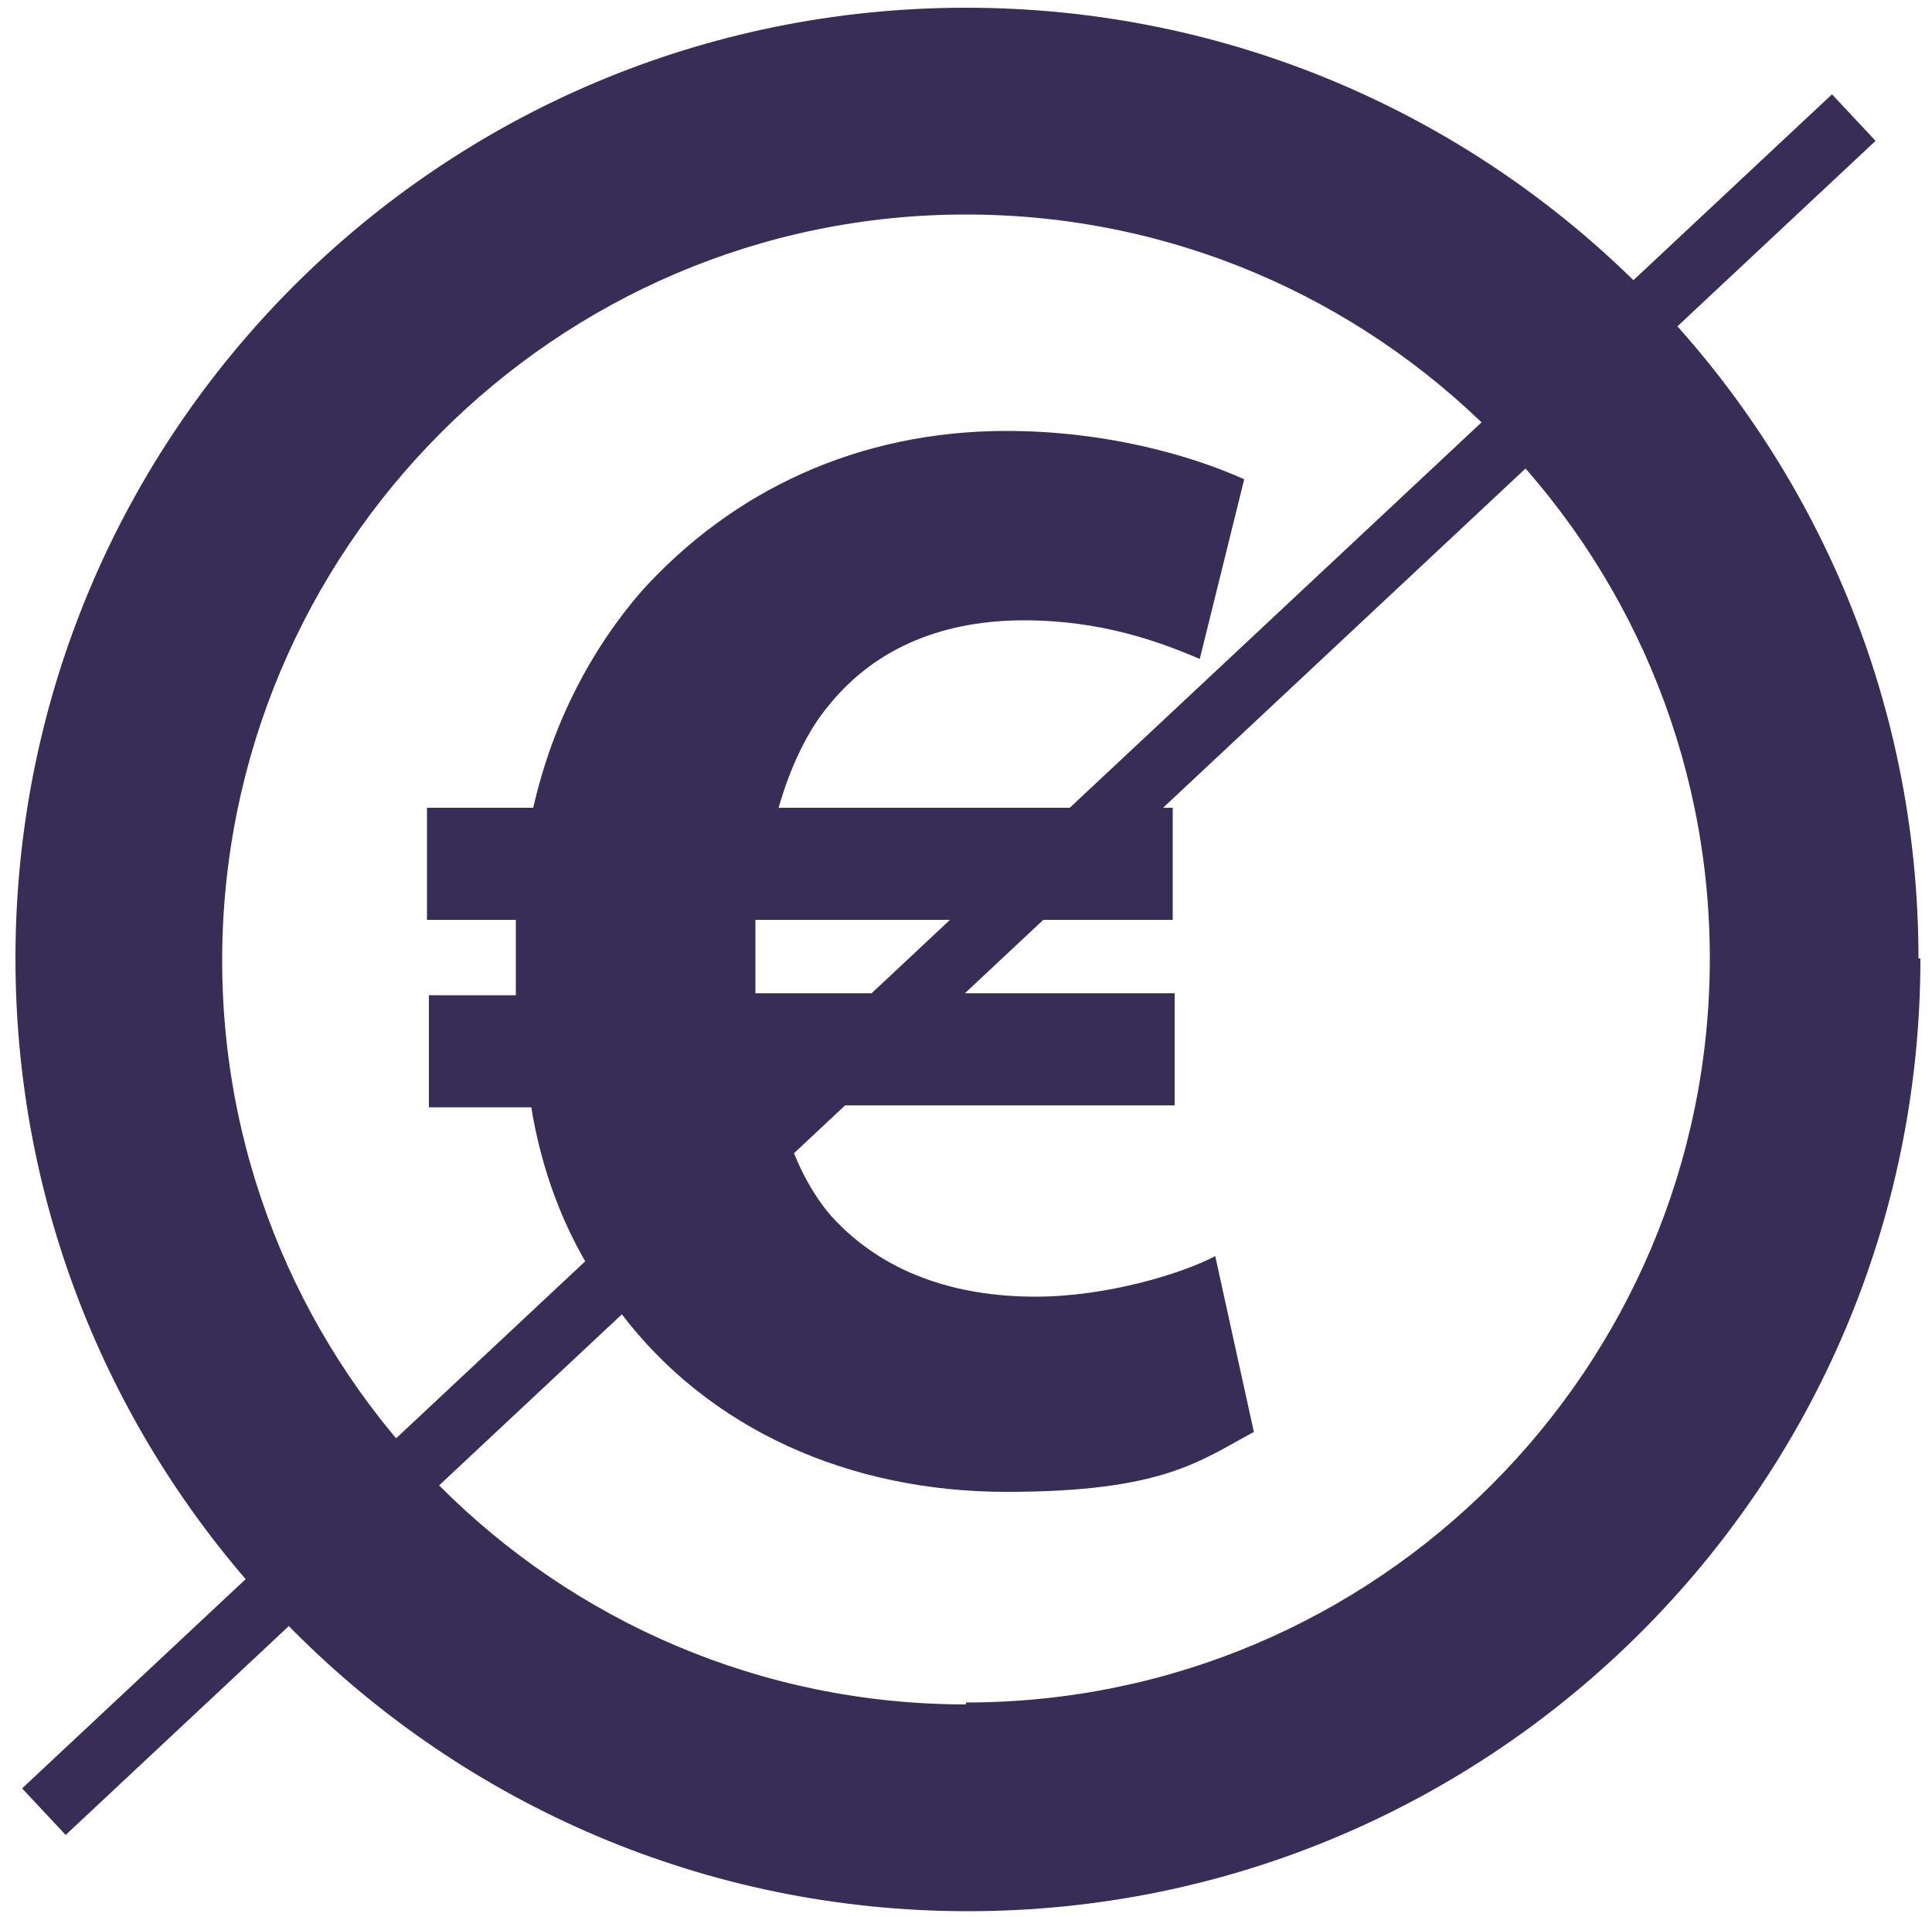 <?xml version="1.0" encoding="UTF-8"?> <svg xmlns="http://www.w3.org/2000/svg" xmlns:xlink="http://www.w3.org/1999/xlink" id="Calque_1" version="1.1" viewBox="0 0 100 99.2"><defs><style> .st0 { fill: #372d56; } </style></defs><path class="st0" d="M53.6,67.1c-4.1,0-7.9-1.2-10.6-4.2-1.2-1.4-2.1-3.3-2.7-5.7h20.5v-5.8h-21.7v-1.3c0-.8,0-1.7,0-2.5h21.6v-5.8h-20.4c.6-2.1,1.5-4,2.6-5.3,2.5-3.1,6.1-4.4,10.1-4.4s7,1.1,9.1,2l2.3-9.3c-2.9-1.3-7.3-2.5-12.3-2.5-7.7,0-14.2,3.1-18.9,8.3-2.6,3-4.6,6.8-5.6,11.2h-5.5v5.8h4.6c0,.8,0,1.6,0,2.5v1.4h-4.5v5.8h5.3c.7,4.3,2.4,7.9,4.6,10.6,4.6,6.1,11.9,9.3,20,9.3s10-1.6,12.8-3.1l-2-9.1c-1.7.9-5.6,2.1-9.3,2.1Z"></path><path class="st0" d="M99.3,49.6C99.3,22.4,77.2.4,50,.4S.8,22.4.8,49.6s22.1,49.3,49.3,49.3,49.3-22.1,49.3-49.3ZM50,88.2c-21.3,0-38.5-17.3-38.5-38.5S28.7,11.1,50,11.1s38.5,17.3,38.5,38.5-17.2,38.5-38.5,38.5Z"></path><rect class="st0" x="47.5" y="-14.2" width="3.3" height="128.3" transform="translate(52 -20.1) rotate(46.9)"></rect></svg> 